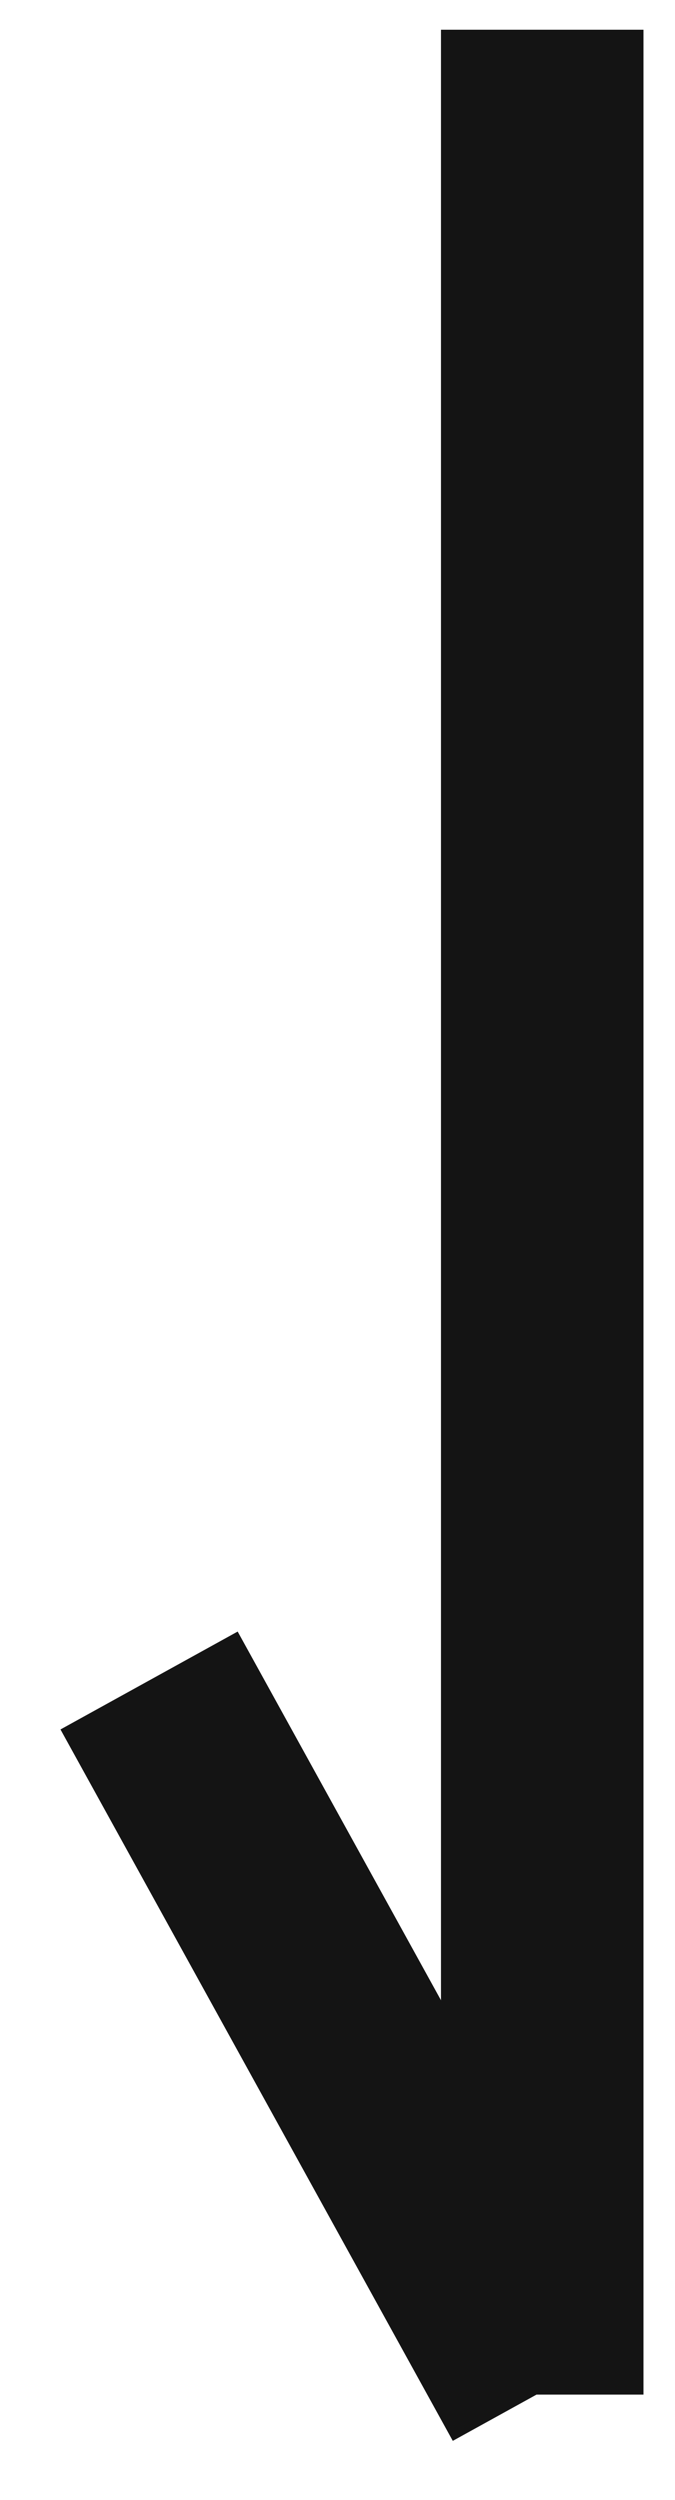 <svg width="10" height="37" viewBox="0 0 10 37" fill="none" xmlns="http://www.w3.org/2000/svg">
<line y1="-1.5" x2="35" y2="-1.5" transform="matrix(0 1 1 0 9.533 0.44)" stroke="#141414" stroke-width="3"/>
<line y1="-1.5" x2="12.033" y2="-1.5" transform="matrix(0.483 0.875 0.875 -0.483 3.521 24.147)" stroke="#141414" stroke-width="3"/>
</svg>
